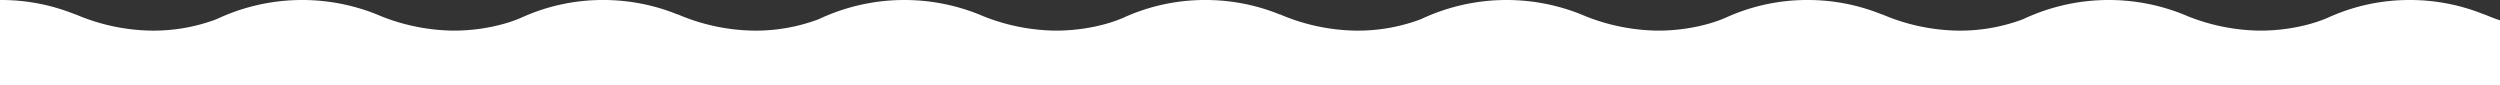 <svg xmlns="http://www.w3.org/2000/svg" xmlns:xlink="http://www.w3.org/1999/xlink" width="1316" height="45" viewBox="0 0 1316 45">
  <rect x="0" y="0" width="1316" height="45" fill="#333333" stroke="none"/>
  <defs>
    <clipPath id="clip-path">
      <rect width="1316" height="45" fill="none"/>
    </clipPath>
    <clipPath id="clip-path-2">
      <rect id="長方形_985" data-name="長方形 985" width="318" height="45" fill="#fff"/>
    </clipPath>
  </defs>
  <g id="グループ_3585" data-name="グループ 3585" transform="translate(797 -3222.426)">
    <g id="リピートグリッド_19" data-name="リピートグリッド 19" transform="translate(-797 3222.426)" clip-path="url(#clip-path)">
      <g transform="translate(594 -3211.426)">
        <g id="グループ_2856" data-name="グループ 2856" transform="translate(-594 3211.426)" clip-path="url(#clip-path-2)">
          <path id="パス_7786" data-name="パス 7786" d="M318,0h-.259a103.287,103.287,0,0,0-42.472,8.925V8.913s-14.377,7.214-36.611,7.214a106,106,0,0,1-37.745-7.467c-.745-.329-1.511-.641-2.272-.954-.263-.116-.409-.188-.409-.188l.008.024A105.572,105.572,0,0,0,115,9.631c-.559.265-1.114.5-1.685.721A94.51,94.51,0,0,1,80.1,16.128,105.008,105.008,0,0,1,39.669,7.519l.045.108A103.854,103.854,0,0,0,.267,0H0V45H318Z" transform="translate(0 -0.001)" fill="#fff"/>
        </g>
      </g>
      <g transform="translate(911 -3211.426)">
        <g id="グループ_2856-2" data-name="グループ 2856" transform="translate(-594 3211.426)" clip-path="url(#clip-path-2)">
          <path id="パス_7786-2" data-name="パス 7786" d="M318,0h-.259a103.287,103.287,0,0,0-42.472,8.925V8.913s-14.377,7.214-36.611,7.214a106,106,0,0,1-37.745-7.467c-.745-.329-1.511-.641-2.272-.954-.263-.116-.409-.188-.409-.188l.008.024A105.572,105.572,0,0,0,115,9.631c-.559.265-1.114.5-1.685.721A94.51,94.51,0,0,1,80.1,16.128,105.008,105.008,0,0,1,39.669,7.519l.045.108A103.854,103.854,0,0,0,.267,0H0V45H318Z" transform="translate(0 -0.001)" fill="#fff"/>
        </g>
      </g>
      <g transform="translate(1228 -3211.426)">
        <g id="グループ_2856-3" data-name="グループ 2856" transform="translate(-594 3211.426)" clip-path="url(#clip-path-2)">
          <path id="パス_7786-3" data-name="パス 7786" d="M318,0h-.259a103.287,103.287,0,0,0-42.472,8.925V8.913s-14.377,7.214-36.611,7.214a106,106,0,0,1-37.745-7.467c-.745-.329-1.511-.641-2.272-.954-.263-.116-.409-.188-.409-.188l.008.024A105.572,105.572,0,0,0,115,9.631c-.559.265-1.114.5-1.685.721A94.51,94.51,0,0,1,80.1,16.128,105.008,105.008,0,0,1,39.669,7.519l.045.108A103.854,103.854,0,0,0,.267,0H0V45H318Z" transform="translate(0 -0.001)" fill="#fff"/>
        </g>
      </g>
      <g transform="translate(1545 -3211.426)">
        <g id="グループ_2856-4" data-name="グループ 2856" transform="translate(-594 3211.426)" clip-path="url(#clip-path-2)">
          <path id="パス_7786-4" data-name="パス 7786" d="M318,0h-.259a103.287,103.287,0,0,0-42.472,8.925V8.913s-14.377,7.214-36.611,7.214a106,106,0,0,1-37.745-7.467c-.745-.329-1.511-.641-2.272-.954-.263-.116-.409-.188-.409-.188l.008.024A105.572,105.572,0,0,0,115,9.631c-.559.265-1.114.5-1.685.721A94.51,94.51,0,0,1,80.1,16.128,105.008,105.008,0,0,1,39.669,7.519l.045.108A103.854,103.854,0,0,0,.267,0H0V45H318Z" transform="translate(0 -0.001)" fill="#fff"/>
        </g>
      </g>
      <g transform="translate(1862 -3211.426)">
        <g id="グループ_2856-5" data-name="グループ 2856" transform="translate(-594 3211.426)" clip-path="url(#clip-path-2)">
          <path id="パス_7786-5" data-name="パス 7786" d="M318,0h-.259a103.287,103.287,0,0,0-42.472,8.925V8.913s-14.377,7.214-36.611,7.214a106,106,0,0,1-37.745-7.467c-.745-.329-1.511-.641-2.272-.954-.263-.116-.409-.188-.409-.188l.008.024A105.572,105.572,0,0,0,115,9.631c-.559.265-1.114.5-1.685.721A94.51,94.51,0,0,1,80.1,16.128,105.008,105.008,0,0,1,39.669,7.519l.045.108A103.854,103.854,0,0,0,.267,0H0V45H318Z" transform="translate(0 -0.001)" fill="#fff"/>
        </g>
      </g>
    </g>
  </g>
</svg>
